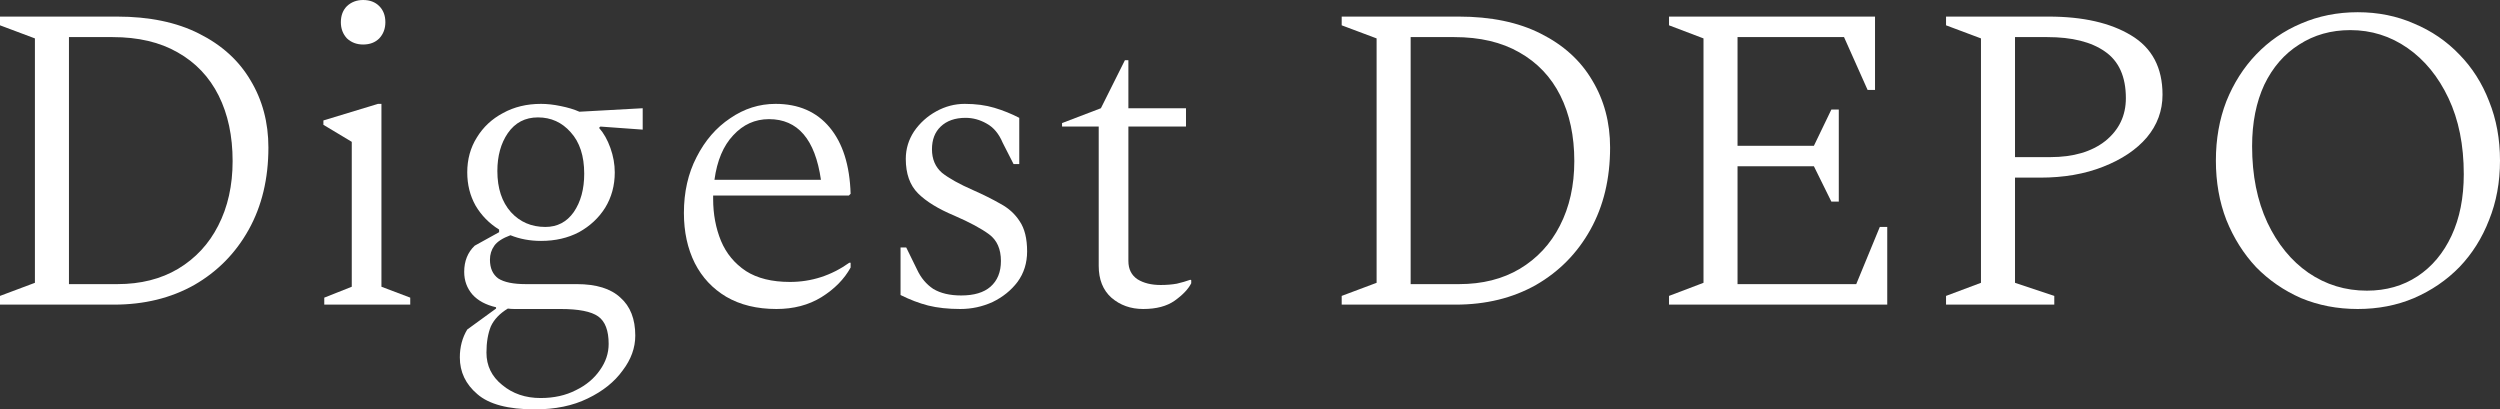 <?xml version="1.0" encoding="UTF-8"?> <svg xmlns="http://www.w3.org/2000/svg" viewBox="0 0 337.967 55.342" fill="none"><rect x="0" y="0" width="337.967" height="55.342" fill="#333333" stroke="none"/><path d="M0 41.182V40.002L4.72 38.232V5.192L0 3.422V2.242H15.812C20.178 2.242 23.875 3.009 26.904 4.543C29.972 6.077 32.293 8.181 33.866 10.856C35.479 13.531 36.285 16.559 36.285 19.942C36.285 24.151 35.4 27.848 33.63 31.034C31.86 34.22 29.402 36.718 26.255 38.527C23.108 40.297 19.49 41.182 15.399 41.182H0ZM15.222 5.015H9.322V38.409H15.871C19.018 38.409 21.751 37.721 24.072 36.344C26.432 34.928 28.241 32.981 29.5 30.503C30.798 27.986 31.447 25.075 31.447 21.771C31.447 18.388 30.818 15.438 29.559 12.921C28.3 10.404 26.452 8.457 24.013 7.08C21.614 5.703 18.683 5.015 15.222 5.015Z" fill="white"></path><path d="M49.088 6.018C48.223 6.018 47.495 5.743 46.905 5.192C46.354 4.602 46.079 3.874 46.079 3.009C46.079 2.104 46.354 1.377 46.905 0.826C47.495 0.275 48.223 0 49.088 0C49.993 0 50.72 0.275 51.271 0.826C51.822 1.377 52.097 2.104 52.097 3.009C52.097 3.874 51.822 4.602 51.271 5.192C50.72 5.743 49.993 6.018 49.088 6.018ZM43.837 41.182V40.238L47.554 38.763V19.175L43.719 16.874V16.284L51.094 14.042H51.566V38.763L55.46 40.238V41.182H43.837Z" fill="white"></path><path d="M73.137 32.568C71.643 32.568 70.266 32.312 69.007 31.801C67.945 32.194 67.218 32.666 66.824 33.217C66.431 33.768 66.234 34.397 66.234 35.105C66.234 36.246 66.608 37.091 67.355 37.642C68.142 38.153 69.381 38.409 71.073 38.409H77.975C80.611 38.409 82.577 39.019 83.876 40.238C85.213 41.418 85.881 43.129 85.881 45.371C85.881 47.023 85.311 48.596 84.17 50.091C83.069 51.625 81.496 52.884 79.45 53.867C77.444 54.85 75.065 55.342 72.311 55.342C68.693 55.342 66.097 54.654 64.523 53.277C62.95 51.94 62.163 50.288 62.163 48.321C62.163 46.905 62.498 45.646 63.166 44.545L67.06 41.713V41.536C65.684 41.221 64.622 40.651 63.874 39.825C63.127 38.96 62.753 37.937 62.753 36.757C62.753 35.302 63.225 34.122 64.169 33.217L67.473 31.388V31.034C66.136 30.208 65.074 29.126 64.287 27.789C63.54 26.452 63.166 24.957 63.166 23.305C63.166 21.535 63.599 19.962 64.464 18.585C65.33 17.169 66.51 16.068 68.004 15.281C69.499 14.455 71.21 14.042 73.137 14.042C73.963 14.042 74.848 14.14 75.792 14.337C76.776 14.534 77.621 14.789 78.329 15.104L86.884 14.632V17.523L81.162 17.11L80.984 17.287C81.614 17.995 82.125 18.9 82.518 20.001C82.912 21.102 83.108 22.204 83.108 23.305C83.108 25.075 82.676 26.668 81.81 28.084C80.945 29.461 79.765 30.562 78.27 31.388C76.776 32.175 75.065 32.568 73.137 32.568ZM73.728 30.68C75.34 30.68 76.618 30.011 77.562 28.674C78.507 27.297 78.978 25.567 78.978 23.482C78.978 21.083 78.369 19.214 77.149 17.877C75.97 16.54 74.494 15.871 72.724 15.871C70.994 15.871 69.637 16.579 68.654 17.995C67.709 19.372 67.237 21.083 67.237 23.128C67.237 25.449 67.847 27.297 69.066 28.674C70.286 30.011 71.839 30.68 73.728 30.68ZM65.762 47.672C65.762 49.442 66.47 50.897 67.886 52.038C69.302 53.218 71.033 53.808 73.078 53.808C74.888 53.808 76.481 53.454 77.857 52.746C79.234 52.077 80.316 51.173 81.103 50.032C81.889 48.931 82.282 47.751 82.282 46.492C82.282 44.683 81.81 43.444 80.866 42.775C79.922 42.106 78.231 41.772 75.792 41.772H69.538C69.224 41.772 68.929 41.752 68.654 41.713C67.552 42.382 66.785 43.188 66.352 44.132C65.959 45.115 65.762 46.295 65.762 47.672Z" fill="white"></path><path d="M104.963 41.772C102.327 41.772 100.066 41.221 98.178 40.12C96.329 39.019 94.913 37.504 93.93 35.577C92.947 33.61 92.455 31.349 92.455 28.792C92.455 25.96 93.025 23.443 94.166 21.24C95.306 18.998 96.821 17.248 98.709 15.989C100.597 14.691 102.642 14.042 104.845 14.042C107.952 14.042 110.391 15.104 112.161 17.228C113.931 19.352 114.875 22.341 114.993 26.196L114.757 26.432H96.408C96.408 26.589 96.408 26.747 96.408 26.904C96.408 28.949 96.762 30.837 97.47 32.568C98.178 34.259 99.299 35.616 100.833 36.639C102.367 37.622 104.353 38.114 106.792 38.114C109.702 38.114 112.377 37.249 114.816 35.518H114.993V36.167C114.128 37.74 112.81 39.078 111.04 40.179C109.309 41.241 107.283 41.772 104.963 41.772ZM103.96 16.107C102.072 16.107 100.459 16.835 99.122 18.29C97.784 19.706 96.939 21.712 96.585 24.308H110.981C110.194 18.841 107.854 16.107 103.96 16.107Z" fill="white"></path><path d="M129.825 41.772C128.173 41.772 126.718 41.615 125.459 41.3C124.24 40.985 123.001 40.513 121.742 39.884V33.453H122.509L123.984 36.462C124.496 37.563 125.223 38.429 126.167 39.058C127.151 39.648 128.409 39.943 129.943 39.943C131.674 39.943 132.992 39.55 133.896 38.763C134.84 37.937 135.312 36.777 135.312 35.282C135.312 33.669 134.781 32.47 133.719 31.683C132.657 30.896 131.084 30.051 128.999 29.146C126.836 28.241 125.204 27.238 124.102 26.137C123.001 25.036 122.45 23.482 122.45 21.476C122.45 20.139 122.824 18.9 123.571 17.759C124.358 16.618 125.361 15.714 126.58 15.045C127.8 14.376 129.078 14.042 130.415 14.042C131.91 14.042 133.247 14.219 134.427 14.573C135.607 14.927 136.728 15.379 137.79 15.93V22.184H137.023L135.548 19.293C135.037 18.074 134.309 17.208 133.365 16.697C132.461 16.186 131.517 15.93 130.533 15.93C129.117 15.93 127.996 16.323 127.17 17.11C126.384 17.857 125.99 18.88 125.99 20.178C125.99 21.515 126.443 22.577 127.347 23.364C128.291 24.111 129.707 24.898 131.595 25.724C132.933 26.314 134.152 26.924 135.253 27.553C136.355 28.143 137.22 28.93 137.849 29.913C138.518 30.896 138.852 32.253 138.852 33.984C138.852 35.557 138.42 36.934 137.554 38.114C136.689 39.255 135.568 40.159 134.191 40.828C132.815 41.457 131.359 41.772 129.825 41.772Z" fill="white"></path><path d="M154.549 41.772C152.857 41.772 151.422 41.261 150.242 40.238C149.101 39.215 148.531 37.78 148.531 35.931V17.11H143.575V16.638L148.826 14.632L152.071 8.142H152.543V14.632H160.331V17.11H152.543V35.282C152.543 36.383 152.956 37.209 153.782 37.76C154.608 38.271 155.65 38.527 156.909 38.527C157.695 38.527 158.423 38.468 159.092 38.35C159.76 38.193 160.37 38.016 160.921 37.819L161.039 37.878V38.291C160.645 39.078 159.898 39.864 158.797 40.651C157.735 41.398 156.319 41.772 154.549 41.772Z" fill="white"></path><path d="M181.379 41.182V40.002L186.099 38.232V5.192L181.379 3.422V2.242H197.191C201.557 2.242 205.254 3.009 208.283 4.543C211.351 6.077 213.672 8.181 215.245 10.856C216.858 13.531 217.664 16.559 217.664 19.942C217.664 24.151 216.779 27.848 215.009 31.034C213.239 34.22 210.781 36.718 207.634 38.527C204.487 40.297 200.869 41.182 196.778 41.182H181.379ZM196.601 5.015H190.701V38.409H197.25C200.397 38.409 203.13 37.721 205.451 36.344C207.811 34.928 209.62 32.981 210.879 30.503C212.177 27.986 212.826 25.075 212.826 21.771C212.826 18.388 212.197 15.438 210.938 12.921C209.679 10.404 207.831 8.457 205.392 7.08C202.993 5.703 200.062 5.015 196.601 5.015Z" fill="white"></path><path d="M225.629 41.182V40.002L230.29 38.232V5.192L225.629 3.422V2.242H253.478V12.154H252.473L249.288 5.015H234.892V19.706H245.217L247.577 14.809H248.58V27.258H247.577L245.217 22.479H234.892V38.409H250.94L254.125 30.68H255.13V41.182H225.629Z" fill="white"></path><path d="M263.079 41.182V40.002L267.801 38.232V5.192L263.079 3.422V2.242H276.945C281.587 2.242 285.304 3.088 288.097 4.779C290.929 6.47 292.344 9.145 292.344 12.803C292.344 14.966 291.636 16.894 290.219 18.585C288.804 20.237 286.837 21.555 284.32 22.538C281.842 23.521 279.01 24.013 275.823 24.013H272.403V38.232L277.713 40.002V41.182H263.079ZM272.403 5.015V21.24H277.18C280.287 21.24 282.767 20.512 284.615 19.057C286.464 17.562 287.389 15.635 287.389 13.275C287.389 10.364 286.444 8.26 284.557 6.962C282.707 5.664 280.112 5.015 276.768 5.015H272.403Z" fill="white"></path><path d="M318.734 41.772C315.981 41.772 313.424 41.28 311.064 40.297C308.742 39.274 306.717 37.878 304.988 36.108C303.295 34.299 301.958 32.175 300.975 29.736C300.031 27.297 299.558 24.623 299.558 21.712C299.558 18.801 300.031 16.127 300.975 13.688C301.958 11.249 303.295 9.145 304.988 7.375C306.717 5.566 308.742 4.169 311.064 3.186C313.424 2.163 315.981 1.652 318.734 1.652C321.486 1.652 324.023 2.163 326.345 3.186C328.705 4.169 330.75 5.566 332.48 7.375C334.212 9.145 335.55 11.249 336.492 13.688C337.477 16.127 337.967 18.801 337.967 21.712C337.967 24.623 337.477 27.297 336.492 29.736C335.55 32.175 334.212 34.299 332.48 36.108C330.75 37.878 328.705 39.274 326.345 40.297C324.023 41.28 321.486 41.772 318.734 41.772ZM319.974 39.294C322.568 39.294 324.851 38.645 326.818 37.347C328.783 36.049 330.318 34.22 331.417 31.86C332.52 29.5 333.07 26.727 333.07 23.541C333.07 19.608 332.382 16.186 331.005 13.275C329.63 10.364 327.78 8.103 325.461 6.49C323.138 4.877 320.564 4.071 317.731 4.071C315.134 4.071 312.834 4.72 310.827 6.018C308.822 7.277 307.247 9.086 306.107 11.446C305.008 13.806 304.455 16.579 304.455 19.765C304.455 23.698 305.145 27.14 306.52 30.09C307.897 33.001 309.747 35.262 312.067 36.875C314.427 38.488 317.061 39.294 319.974 39.294Z" fill="white"></path></svg> 